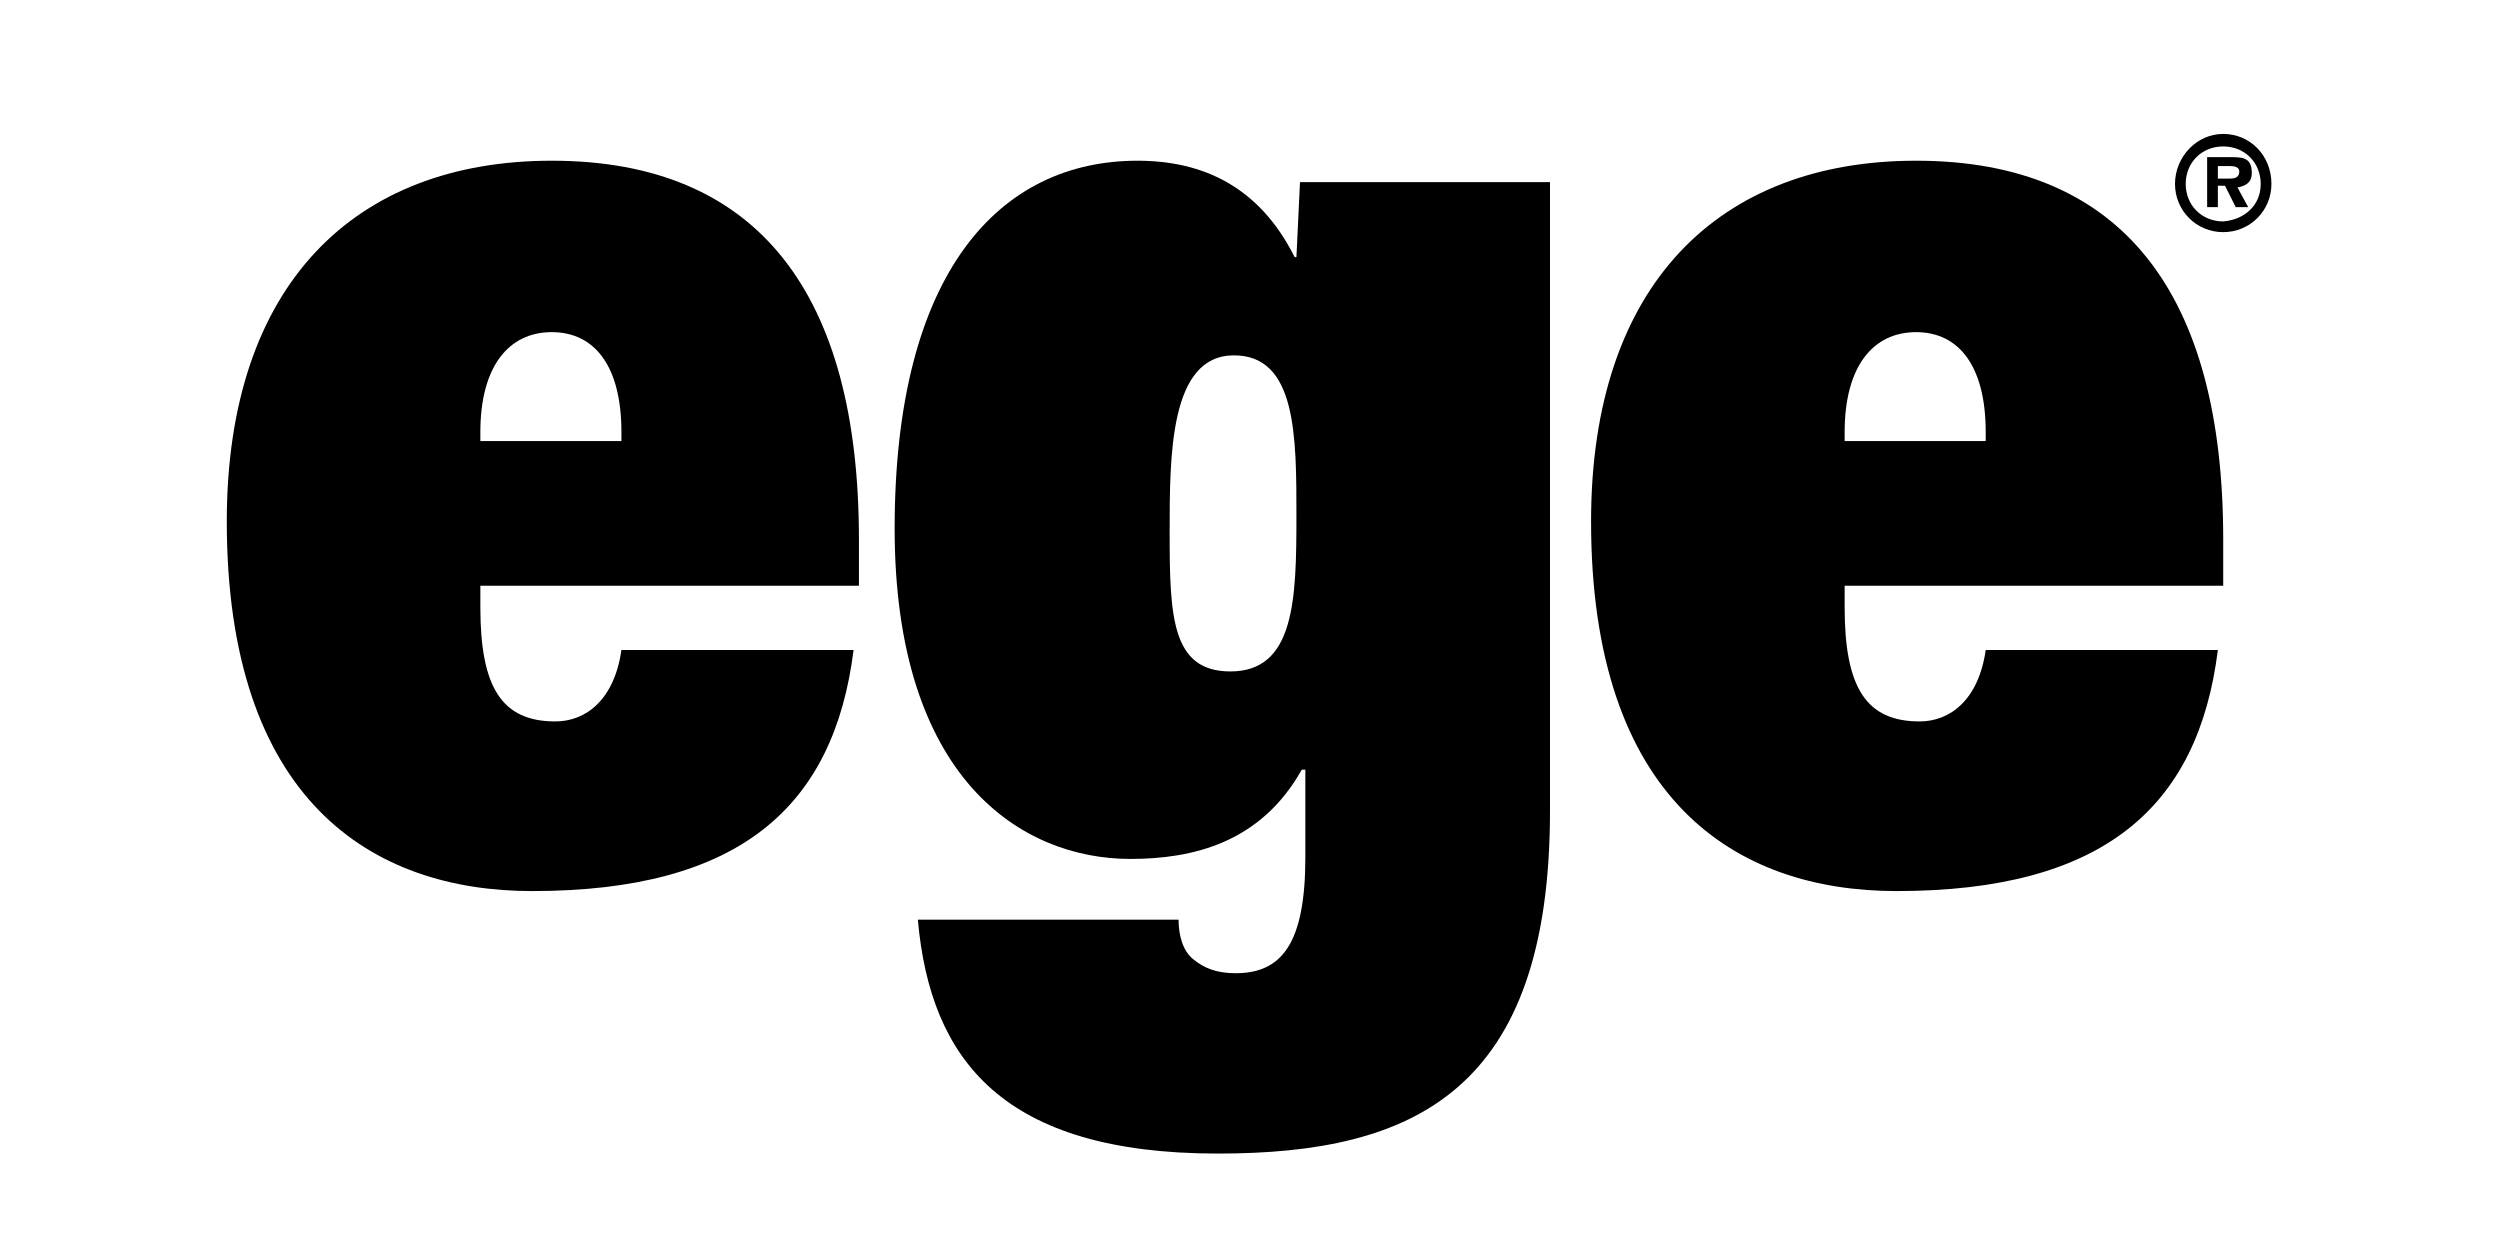 <svg width="140.0" height="70.0" preserveAspectRatio="xMinYMin meet" viewBox="0 0 140 70" xmlns="http://www.w3.org/2000/svg" version="1.0" fill-rule="evenodd" xmlns:xlink="http://www.w3.org/1999/xlink"><title>...</title><desc>...</desc><g id="group" transform="scale(1,-1) translate(0,-70)" clip="0 0 140 70"><g transform=""><g transform=" matrix(1,0,0,-1,0,70)"><g transform=""><g transform=""><path d="M 34.8 24.7 L 34.8 24.2 C 34.8 20.5 33.3 18.6 30.9 18.6 C 28.5 18.6 26.9 20.5 26.9 24.2 L 26.9 24.7 L 34.8 24.7 Z M 47.8 36.4 C 46.7 45.2 41.4 49.9 29.8 49.9 C 20.8 49.9 12.7 44.8 12.7 29.2 C 12.7 15.9 19.9 9 30.9 9 C 42.5 9 48.1 16.5 48.1 30.2 L 48.1 32.8 L 26.9 32.8 L 26.9 34 C 26.9 38.5 28.1 40.4 31.1 40.4 C 32.8 40.4 34.4 39.2 34.8 36.4 L 47.8 36.4 Z " style="stroke: none; stroke-linecap: butt; stroke-width: 1; fill: rgb(0%,0%,0%); fill-rule: evenodd;"/></g><g transform=""><path d="M 72.6 28.9 C 72.6 24.4 72.6 19.9 69.1 19.9 C 65.5 19.9 65.5 25.5 65.5 29.8 C 65.5 34.5 65.6 37.6 68.9 37.6 C 72.5 37.6 72.6 33.6 72.6 28.9 Z M 73 43.1 L 72.9 43.1 C 70.6 47.2 66.8 48.1 63.3 48.1 C 57.2 48.1 50.1 43.6 50.1 29.6 C 50.1 15.2 56 9 63.7 9 C 67.3 9 70.5 10.4 72.5 14.4 L 72.6 14.4 L 72.8 10.2 L 86.8 10.2 L 86.8 45.4 C 86.8 61.1 79.2 64.6 68.2 64.6 C 56.2 64.6 52.1 59.4 51.4 51.5 L 66 51.5 C 66 52.3 66.2 53.2 66.8 53.7 C 67.4 54.2 68.1 54.5 69.2 54.5 C 71.8 54.5 73.1 52.8 73.1 48 L 73.1 43.1 Z " style="stroke: none; stroke-linecap: butt; stroke-width: 0; fill: rgb(0%,0%,0%); fill-rule: evenodd;"/><path d="M 72.6 28.9 C 72.6 24.4 72.6 19.9 69.1 19.9 C 65.5 19.9 65.5 25.5 65.5 29.8 C 65.5 34.5 65.6 37.6 68.9 37.6 C 72.5 37.6 72.6 33.6 72.6 28.9 M 73 43.1 L 72.9 43.1 C 70.6 47.2 66.8 48.1 63.3 48.1 C 57.2 48.1 50.1 43.6 50.1 29.6 C 50.1 15.2 56 9 63.7 9 C 67.3 9 70.5 10.4 72.5 14.4 L 72.6 14.4 L 72.8 10.2 L 86.8 10.2 L 86.8 45.4 C 86.8 61.1 79.2 64.6 68.2 64.6 C 56.2 64.6 52.1 59.4 51.4 51.5 L 66 51.5 C 66 52.3 66.2 53.2 66.8 53.7 C 67.4 54.2 68.1 54.5 69.2 54.5 C 71.8 54.5 73.1 52.8 73.1 48 L 73.1 43.1 Z " style="stroke: none; stroke-linecap: butt; stroke-width: 1; fill: none; fill-rule: evenodd;"/></g><g transform=""><path d="M 111.2 24.7 L 111.2 24.2 C 111.2 20.5 109.7 18.6 107.3 18.6 C 104.9 18.6 103.3 20.5 103.3 24.2 L 103.3 24.7 L 111.2 24.7 Z M 124.2 36.4 C 123.1 45.2 117.8 49.9 106.2 49.9 C 97.2 49.9 89.1 44.8 89.1 29.2 C 89.1 15.9 96.3 9 107.3 9 C 118.9 9 124.5 16.5 124.5 30.2 L 124.5 32.8 L 103.3 32.8 L 103.3 34 C 103.3 38.5 104.5 40.4 107.5 40.4 C 109.2 40.4 110.8 39.2 111.2 36.4 L 124.2 36.4 Z " style="stroke: none; stroke-linecap: butt; stroke-width: 1; fill: rgb(0%,0%,0%); fill-rule: evenodd;"/></g><g transform=""><path d="M 124.9 10 C 125.2 10 125.4 9.9 125.4 9.6 C 125.4 9.3 125 9.3 124.8 9.3 L 124.2 9.3 L 124.2 10 L 124.9 10 Z M 125.9 11.6 L 125.2 11.6 L 124.6 10.4 L 124.2 10.4 L 124.2 11.6 L 123.6 11.6 L 123.6 8.8 L 125 8.8 C 125.7 8.8 126.1 8.9 126.1 9.7 C 126.1 10.2 125.8 10.4 125.3 10.5 L 125.9 11.6 Z M 126.6 10.3 C 126.6 9.1 125.7 8.2 124.5 8.2 C 123.3 8.2 122.4 9.1 122.4 10.3 C 122.4 11.5 123.3 12.4 124.5 12.4 C 125.7 12.3 126.6 11.5 126.6 10.3 Z M 121.8 10.3 C 121.8 8.8 123 7.5 124.5 7.5 C 126 7.5 127.2 8.7 127.2 10.3 C 127.2 11.8 126 13 124.5 13 C 123 13 121.8 11.8 121.8 10.3 Z " style="stroke: none; stroke-linecap: butt; stroke-width: 0; fill: rgb(0%,0%,0%); fill-rule: evenodd;"/><path d="M 124.9 10 C 125.2 10 125.4 9.9 125.4 9.6 C 125.4 9.3 125 9.3 124.8 9.3 L 124.2 9.3 L 124.2 10 L 124.9 10 Z M 125.9 11.6 L 125.2 11.6 L 124.6 10.4 L 124.2 10.4 L 124.2 11.6 L 123.6 11.6 L 123.6 8.8 L 125 8.8 C 125.7 8.8 126.1 8.9 126.1 9.7 C 126.1 10.2 125.8 10.4 125.3 10.5 L 125.9 11.6 Z M 126.6 10.3 C 126.6 9.1 125.7 8.2 124.5 8.2 C 123.3 8.2 122.4 9.1 122.4 10.3 C 122.4 11.5 123.3 12.4 124.5 12.4 C 125.7 12.3 126.6 11.5 126.6 10.3 M 121.8 10.3 C 121.8 8.8 123 7.5 124.5 7.5 C 126 7.5 127.2 8.7 127.2 10.3 C 127.2 11.8 126 13 124.5 13 C 123 13 121.8 11.8 121.8 10.3 " style="stroke: none; stroke-linecap: butt; stroke-width: 1; fill: none; fill-rule: evenodd;"/></g></g></g></g></g></svg>